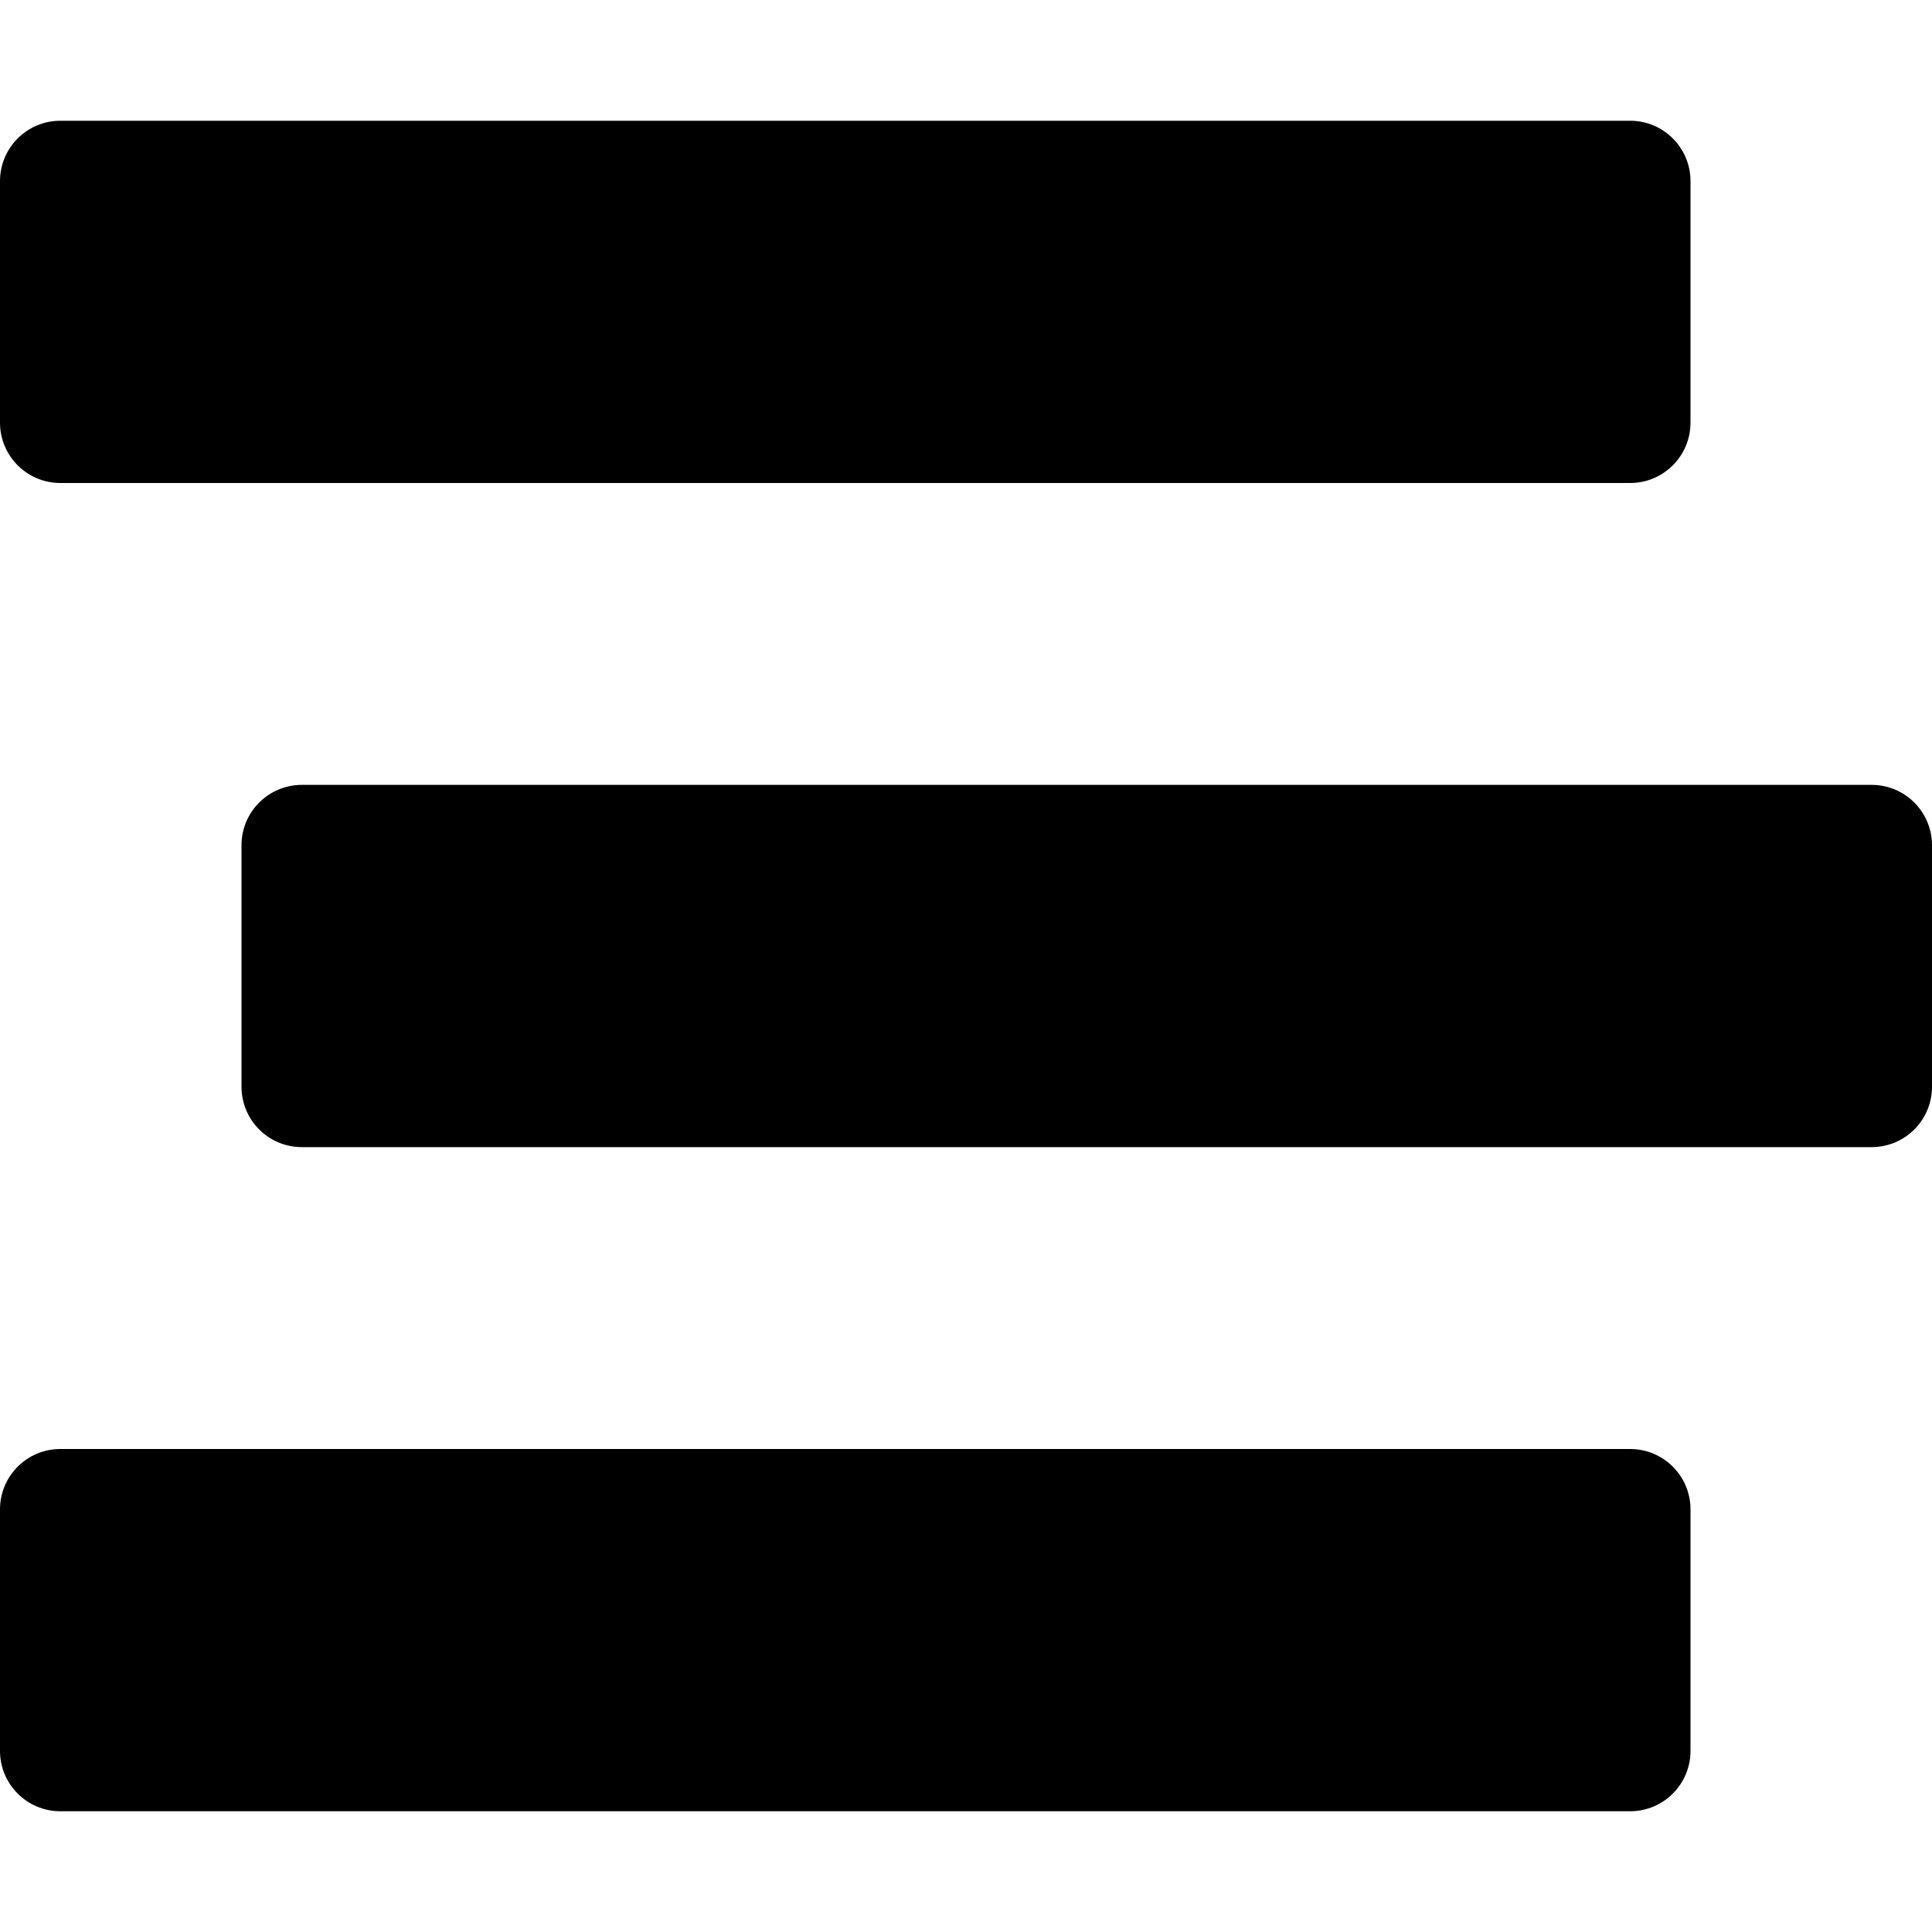 <svg xmlns="http://www.w3.org/2000/svg" viewBox="0 0 512 512"><!-- Font Awesome Free 5.15.1 by @fontawesome - https://fontawesome.com License - https://fontawesome.com/license/free (Icons: CC BY 4.0, Fonts: SIL OFL 1.1, Code: MIT License) --><path d="M16 128h416c8.84 0 16-7.16 16-16V48c0-8.84-7.16-16-16-16H16C7.16 32 0 39.16 0 48v64c0 8.84 7.16 16 16 16zm480 80H80c-8.84 0-16 7.16-16 16v64c0 8.84 7.16 16 16 16h416c8.84 0 16-7.16 16-16v-64c0-8.84-7.16-16-16-16zm-64 176H16c-8.84 0-16 7.16-16 16v64c0 8.84 7.16 16 16 16h416c8.84 0 16-7.16 16-16v-64c0-8.84-7.16-16-16-16z"/></svg>
